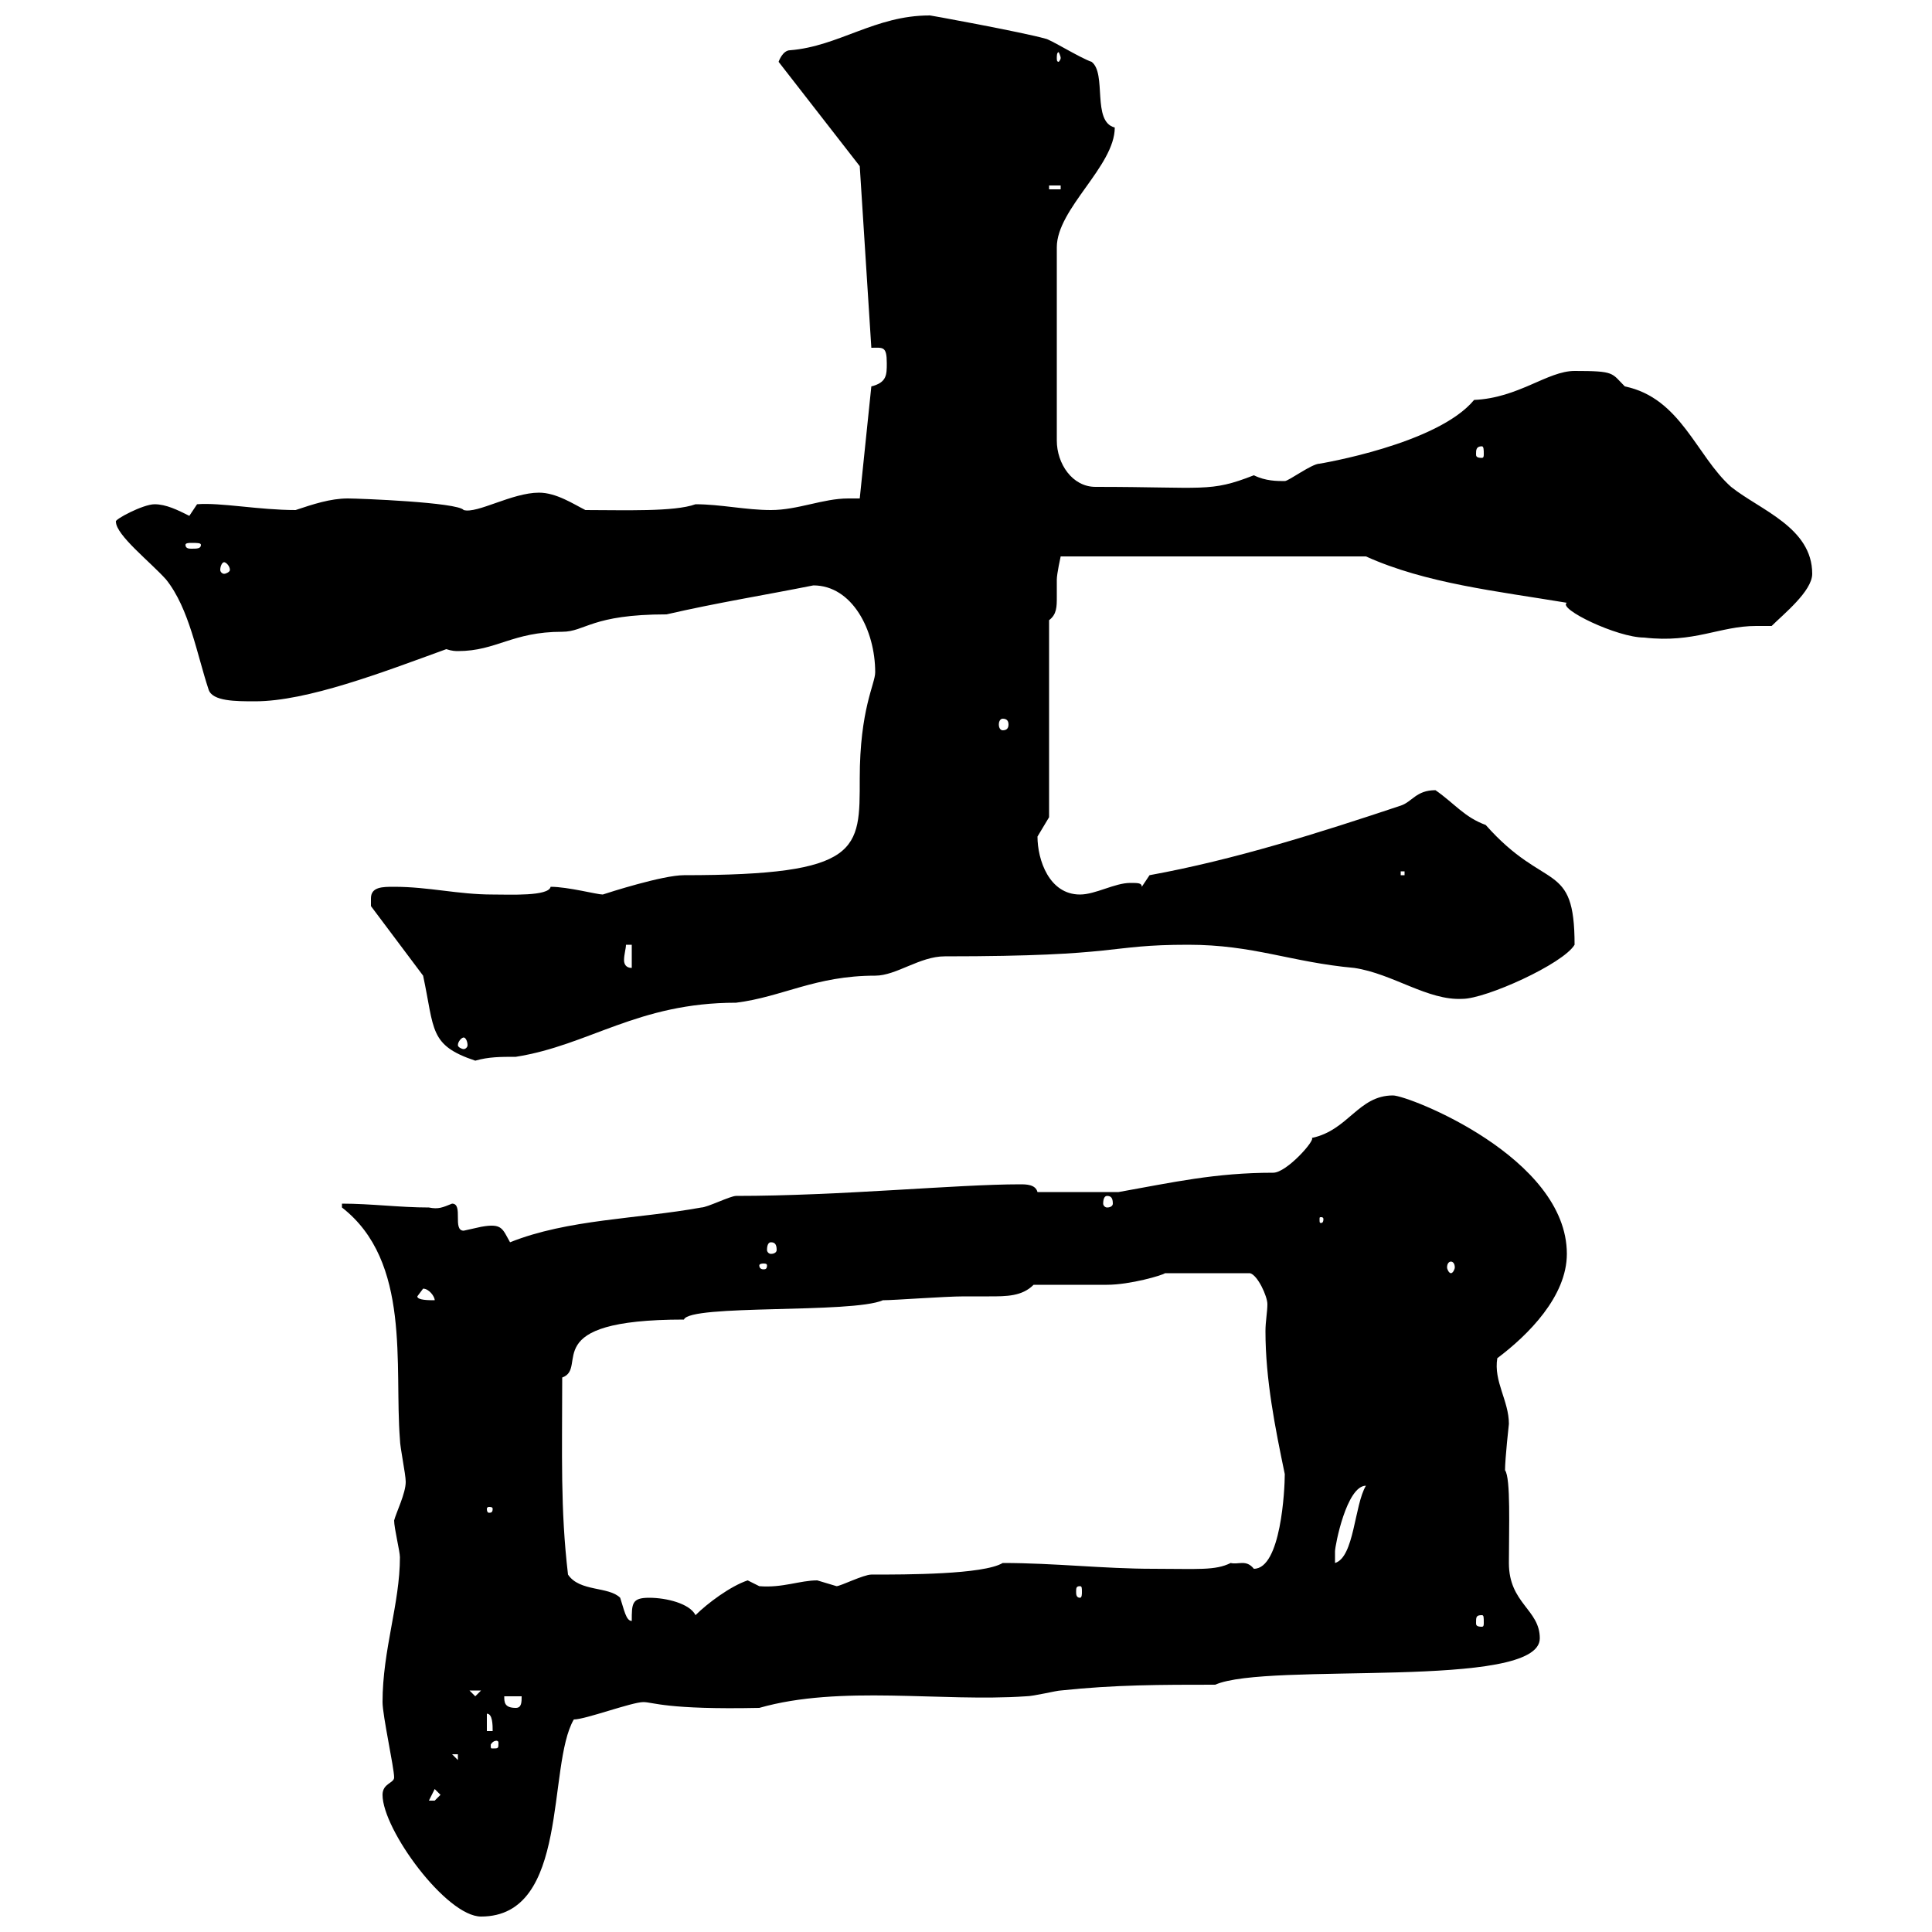 <svg xmlns="http://www.w3.org/2000/svg" xmlns:xlink="http://www.w3.org/1999/xlink" width="300" height="300"><path d="M59.40 278.70C59.40 284.10 69.30 297.60 74.70 297.60C88.50 297.60 84.90 274.20 89.10 267C90.90 267 98.10 264.30 99.90 264.30C101.40 264.30 103.50 265.50 117.90 265.20C130.50 261.60 146.10 264.30 159.30 263.40C160.50 263.40 164.10 262.50 164.70 262.50C173.10 261.60 180.30 261.60 188.70 261.60C196.80 258 239.10 262.50 239.10 254.40C239.10 249.90 234.30 249 234.30 242.70C234.30 237.30 234.60 229.50 233.70 228.30C233.70 226.50 234.30 221.10 234.30 221.10C234.30 217.50 231.90 214.50 232.50 210.90C237.30 207.30 243.30 201.30 243.30 194.70C243.30 179.70 218.70 170.10 216.30 170.10C210.90 170.10 209.40 175.50 203.70 176.70C204.30 177 199.80 182.10 197.70 182.10C188.70 182.10 182.10 183.60 173.70 185.10L161.10 185.10C160.80 183.90 159.30 183.90 158.40 183.90C148.50 183.90 130.50 185.70 114.30 185.70C113.40 185.70 109.80 187.50 108.90 187.50C99 189.30 88.20 189.30 79.20 192.90C78 190.80 78 189.90 74.70 190.50C74.70 190.50 72 191.10 72 191.10C70.20 191.10 72 186.90 70.20 186.90C68.70 187.50 68.10 187.80 66.60 187.50C62.10 187.50 57.60 186.90 53.10 186.90L53.10 187.50C63.90 195.90 61.20 212.10 62.10 223.50C62.10 224.70 63 228.90 63 230.10C63 231.90 61.50 234.90 61.20 236.10C61.20 237.30 62.10 240.90 62.10 241.80C62.10 249 59.40 256.20 59.40 264.30C59.40 266.40 61.20 274.50 61.20 276C61.20 276.90 59.40 276.90 59.40 278.70ZM67.50 277.80L68.40 278.70C68.40 278.70 67.50 279.60 67.50 279.60C66.60 279.60 66.60 279.60 66.60 279.60ZM70.20 272.40L71.10 272.40L71.10 273.30ZM77.40 270.60C77.40 271.50 77.40 271.50 76.50 271.50C76.20 271.50 76.20 271.50 76.20 270.90C76.20 270.90 76.50 270.30 77.10 270.30C77.10 270.30 77.40 270.30 77.40 270.60ZM75.60 266.10C76.50 266.10 76.50 267.90 76.50 268.80L75.60 268.80ZM78.30 263.40L81 263.40C81 264.30 81 265.20 80.10 265.20C78.30 265.20 78.30 264.30 78.30 263.40ZM72.90 262.50L74.70 262.50L73.80 263.40ZM230.10 250.80C230.40 250.80 230.40 251.10 230.40 252C230.40 252.30 230.40 252.60 230.10 252.60C229.20 252.60 229.20 252.30 229.20 252C229.20 251.10 229.20 250.80 230.10 250.80ZM88.20 244.50C87 234.30 87.30 225.90 87.30 213.90C91.50 212.40 83.10 204.90 106.20 204.90C107.10 202.50 132.30 204 137.10 201.90C138.90 201.90 146.70 201.30 149.70 201.30C151.20 201.30 152.10 201.30 153.60 201.30C156.30 201.30 158.70 201.30 160.50 199.50C162.30 199.50 170.10 199.50 171.90 199.50C175.50 199.50 180.60 198 180.90 197.70L194.10 197.70C195.30 198 196.80 201.30 196.80 202.50C196.80 203.70 196.50 205.20 196.50 206.70C196.50 214.20 198 221.70 199.50 228.90C199.50 231.30 198.90 243.60 194.70 243.60C193.50 242.10 192.30 243 191.10 242.70C188.70 243.90 186 243.60 179.10 243.60C171.30 243.60 163.80 242.70 155.70 242.70C152.70 244.50 140.70 244.50 135.30 244.50C134.10 244.50 130.50 246.30 129.90 246.30C129.90 246.30 126.90 245.40 126.90 245.40C124.20 245.40 121.50 246.60 117.90 246.30C117.90 246.30 116.10 245.40 116.10 245.40C113.40 246.30 109.80 249 108 250.80C107.10 249 103.50 248.10 100.80 248.10C98.10 248.10 98.10 249 98.10 251.70C97.20 251.70 96.90 249.90 96.30 248.10C94.50 246.30 90 247.20 88.20 244.50ZM167.70 246.30C168 246.30 168 246.60 168 247.20C168 247.50 168 248.10 167.70 248.10C167.10 248.10 167.10 247.50 167.10 247.20C167.10 246.60 167.10 246.30 167.70 246.30ZM212.10 230.70C210.30 233.70 210.30 241.80 207.30 242.70C207.30 242.70 207.30 241.80 207.30 240.90C207.30 240 209.10 230.70 212.10 230.70ZM76.50 234.30C76.50 234.90 76.20 234.90 75.90 234.90C75.90 234.90 75.60 234.90 75.60 234.30C75.60 234 75.90 234 75.90 234C76.20 234 76.50 234 76.50 234.30ZM64.80 201.30C64.80 201.30 65.70 200.10 65.70 200.10C66.60 200.10 67.50 201.30 67.50 201.90C66.60 201.90 64.80 201.90 64.80 201.30ZM119.10 196.50C119.10 197.10 118.80 197.10 118.50 197.10C118.50 197.10 117.90 197.10 117.90 196.50C117.90 196.20 118.50 196.20 118.50 196.20C118.80 196.20 119.10 196.20 119.10 196.50ZM225.30 195.90C225.60 195.90 225.90 196.20 225.90 196.80C225.90 197.10 225.60 197.70 225.30 197.70C225 197.70 224.70 197.10 224.70 196.80C224.70 196.20 225 195.90 225.30 195.90ZM119.70 192.90C120.30 192.90 120.60 193.20 120.60 194.10C120.60 194.40 120.30 194.70 119.70 194.70C119.40 194.70 119.10 194.40 119.10 194.10C119.10 193.20 119.40 192.90 119.70 192.90ZM205.50 189.30C205.50 189.90 205.20 189.90 205.20 189.90C204.90 189.90 204.90 189.90 204.90 189.30C204.90 189 204.90 189 205.20 189C205.20 189 205.50 189 205.50 189.30ZM171.90 185.70C172.50 185.70 172.80 186 172.80 186.90C172.80 187.20 172.50 187.50 171.90 187.50C171.60 187.50 171.30 187.20 171.30 186.90C171.30 186 171.60 185.70 171.90 185.70ZM57.60 139.50C57.60 139.50 57.60 140.70 57.60 140.70L65.70 151.50C67.50 159.90 66.60 162.30 73.80 164.70C75.90 164.10 77.70 164.10 80.10 164.10C91.50 162.30 99 155.70 114.30 155.70C121.50 154.80 126.60 151.50 135.90 151.50C139.20 151.50 142.80 148.50 146.70 148.50C174.60 148.50 171.60 146.70 184.50 146.70C194.70 146.70 200.40 149.40 210.30 150.30C216.30 151.20 221.70 155.40 227.10 155.10C230.70 155.10 242.70 149.70 244.50 146.70C244.50 133.50 240 138.60 230.70 128.10C227.40 126.90 225.90 124.80 222.90 122.70C219.90 122.70 219.30 124.50 217.50 125.10C204.90 129.30 191.70 133.50 178.50 135.90C178.50 135.90 177.30 137.70 177.30 137.70C177.30 137.10 176.70 137.10 175.50 137.10C173.10 137.10 170.10 138.90 167.70 138.90C162.90 138.90 161.10 133.50 161.10 129.90C161.10 129.90 162.90 126.90 162.90 126.90L162.90 96.30C164.10 95.40 164.10 94.20 164.10 92.70C164.10 91.80 164.10 90.60 164.10 90C164.10 89.10 164.70 86.40 164.70 86.40L212.10 86.40C221.40 90.60 232.50 91.80 243.30 93.60C241.80 94.50 251.10 99 255.30 99C263.10 99.90 267 97.20 272.70 97.20C273.60 97.20 274.20 97.20 275.10 97.20C276.90 95.40 281.40 91.80 281.40 89.10C281.40 81.90 273.30 79.20 268.80 75.60C263.40 70.80 261 61.80 252.30 60C250.20 57.90 250.80 57.60 244.50 57.60C240.30 57.60 235.80 61.80 228.90 62.10C223.20 69 204.90 72 204.90 72C203.70 72 200.10 74.70 199.50 74.70C198.30 74.70 196.50 74.70 194.70 73.80C187.80 76.50 187.20 75.60 170.10 75.60C166.50 75.60 164.10 72 164.10 68.40L164.10 38.40C164.10 32.40 173.10 25.80 173.10 19.80C169.50 18.90 171.90 11.40 169.50 9.60C167.70 9 162.90 6 162.30 6C159.30 5.10 143.10 2.10 144.30 2.40C135.90 2.40 130.20 7.20 122.70 7.80C121.50 7.80 120.90 9.60 120.90 9.60L133.50 25.80L135.30 54C137.10 54 137.70 53.70 137.70 56.40C137.70 58.20 137.70 59.40 135.30 60L133.50 77.40C132.90 77.40 132.30 77.40 131.70 77.40C127.80 77.40 123.90 79.20 119.70 79.20C115.80 79.20 111.90 78.30 108 78.30C104.70 79.50 96.90 79.20 90.90 79.20C89.10 78.30 86.40 76.50 83.70 76.50C79.50 76.50 74.10 79.80 72 79.20C71.10 78 55.80 77.40 54 77.40C51.30 77.40 48.60 78.30 45.90 79.20C40.20 79.20 34.20 78 30.60 78.30L29.40 80.10C27.60 79.20 25.80 78.30 24 78.30C22.20 78.30 17.70 80.70 18 81C18 83.10 23.40 87.30 25.80 90C29.40 94.50 30.60 101.70 32.40 107.10C33 108.90 36.60 108.90 39.60 108.90C47.70 108.90 59.40 104.40 69.30 100.80C70.20 101.10 70.80 101.10 71.10 101.10C77.10 101.10 79.50 98.10 87.30 98.10C90.90 98.10 91.80 95.40 103.50 95.40C111.30 93.60 118.80 92.40 126.30 90.90C132.30 90.90 135.90 97.80 135.90 104.40C135.90 106.20 133.50 110.10 133.50 120.90C133.50 132 133.80 135.90 106.20 135.90C102.90 135.90 94.50 138.60 93.60 138.90C92.70 138.90 88.20 137.70 85.50 137.70C85.20 139.20 79.20 138.90 76.50 138.90C71.10 138.90 66.60 137.70 61.20 137.70C59.40 137.70 57.60 137.70 57.60 139.50ZM72 161.10C72.30 161.10 72.60 161.70 72.60 162.30C72.60 162.60 72.30 162.90 72 162.90C71.70 162.90 71.10 162.60 71.10 162.30C71.10 161.70 71.70 161.10 72 161.10ZM97.20 146.70L98.10 146.70L98.10 150.30C97.20 150.30 96.90 149.70 96.90 149.10C96.90 148.20 97.20 147.30 97.20 146.70ZM217.50 135.30L218.10 135.30L218.10 135.90L217.50 135.90ZM155.70 111.60C156.30 111.60 156.60 111.90 156.60 112.50C156.60 113.10 156.30 113.40 155.70 113.40C155.40 113.40 155.10 113.10 155.10 112.50C155.10 111.90 155.40 111.60 155.70 111.60ZM34.80 87.30C35.10 87.30 35.70 87.90 35.70 88.50C35.70 88.80 35.10 89.10 34.80 89.10C34.50 89.10 34.20 88.80 34.20 88.50C34.20 87.90 34.50 87.30 34.80 87.30ZM31.20 84.60C31.20 85.20 30.60 85.20 29.70 85.20C29.40 85.20 28.80 85.20 28.80 84.60C28.80 84.30 29.40 84.30 29.70 84.30C30.60 84.30 31.20 84.30 31.20 84.60ZM230.10 69.30C230.40 69.30 230.40 69.90 230.40 70.50C230.40 70.80 230.40 71.10 230.10 71.10C229.20 71.10 229.20 70.80 229.20 70.50C229.20 69.90 229.20 69.30 230.10 69.30ZM162.90 28.80L164.70 28.80L164.70 29.40L162.90 29.40ZM164.70 9C164.70 9.30 164.40 9.60 164.40 9.60C164.10 9.60 164.10 9.30 164.10 9C164.10 8.70 164.10 8.10 164.40 8.10C164.40 8.10 164.70 8.70 164.70 9Z"/></svg>